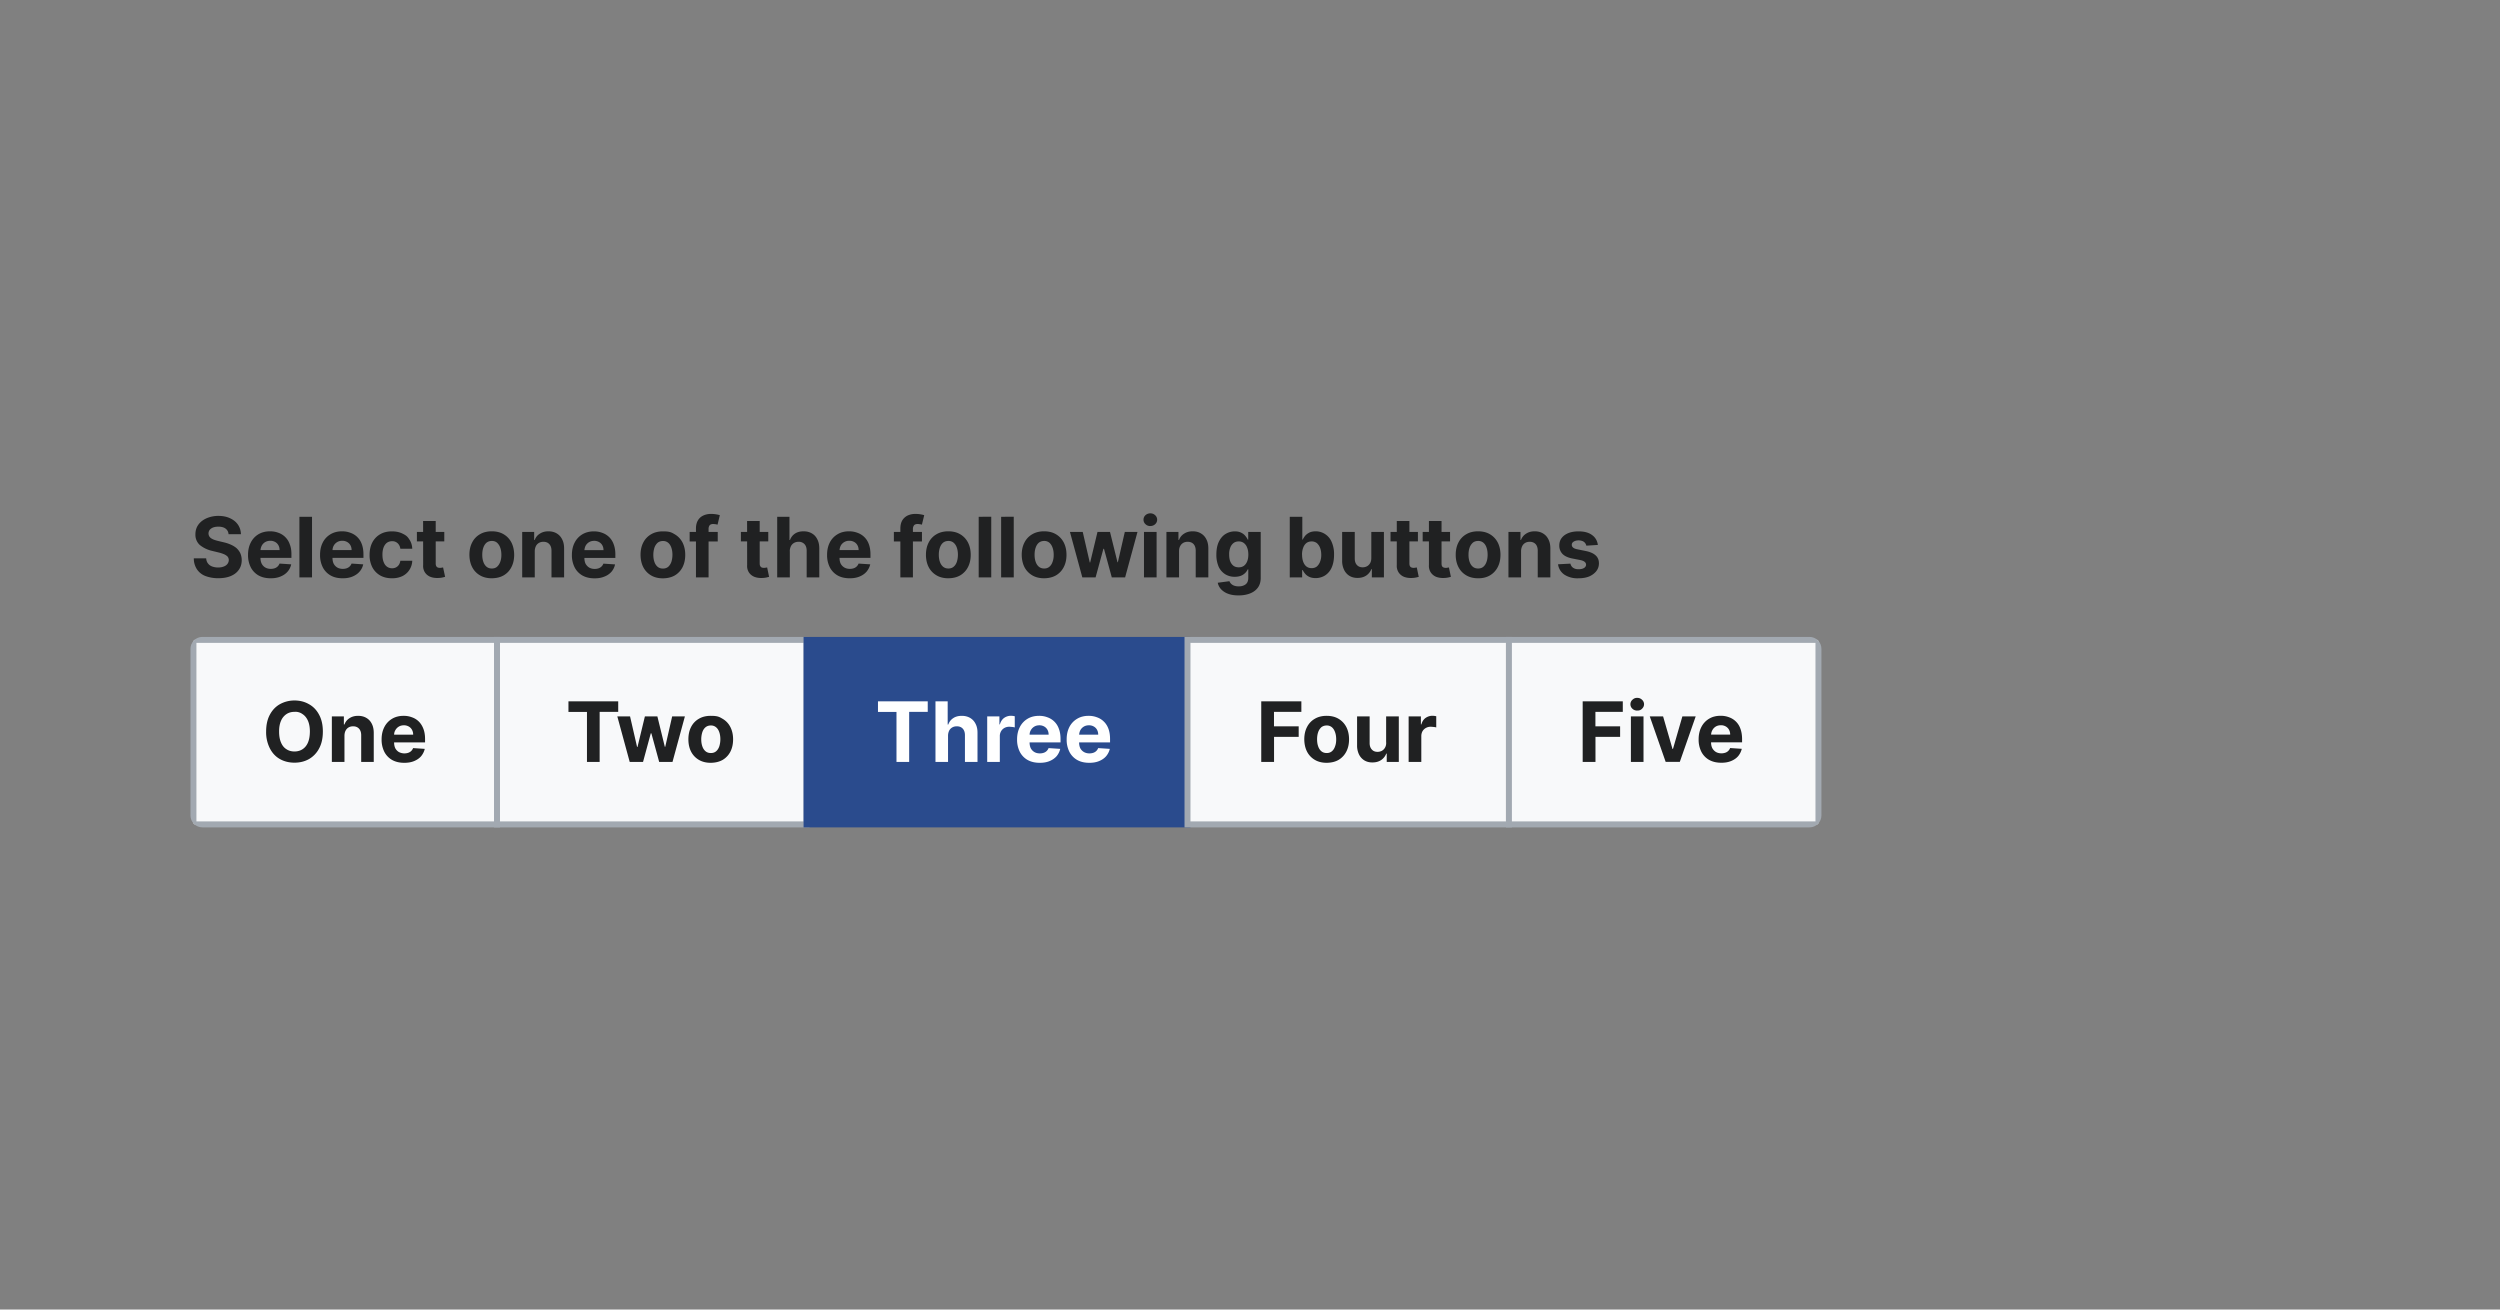 <?xml version="1.0" encoding="UTF-8"?>
<svg xmlns="http://www.w3.org/2000/svg" width="420" height="220" fill="none" viewBox="0 0 420 220">
	<rect x="0" y="0" width="420" height="220" fill="#808080" stroke="none"/>
	<path fill="#202122" d="M38.4 89.75q-.05-.6-.5-.94t-1.23-.33q-.52 0-.9.15-.35.15-.55.4a1 1 0 0 0-.19.59 1 1 0 0 0 .12.47q.12.21.35.36t.52.25.62.18l.92.22q.66.15 1.22.4t.97.6q.4.38.63.86a3 3 0 0 1 .23 1.13q0 .95-.48 1.62-.46.68-1.35 1.06-.88.37-2.12.37a6 6 0 0 1-2.15-.37 3 3 0 0 1-1.42-1.12 3.3 3.3 0 0 1-.53-1.85h2.08q.03.52.3.86.25.34.7.51a3 3 0 0 0 1 .17q.54 0 .94-.16.41-.15.63-.44t.23-.65a1 1 0 0 0-.2-.58 2 2 0 0 0-.6-.4 6 6 0 0 0-.93-.3l-1.11-.27a5 5 0 0 1-2.03-.98 2.3 2.3 0 0 1-.74-1.8q0-.92.49-1.61.5-.69 1.38-1.08a5 5 0 0 1 1.98-.4q1.14 0 1.98.4.85.39 1.32 1.08t.5 1.6zm7.06 7.4q-1.18 0-2.03-.48a3.3 3.3 0 0 1-1.3-1.36 4.5 4.5 0 0 1-.46-2.1q0-1.17.46-2.06a3.4 3.4 0 0 1 1.28-1.39q.84-.5 1.96-.5.76 0 1.41.25a3.1 3.1 0 0 1 1.9 1.93q.29.73.28 1.7v.58h-6.45v-1.31h4.46q0-.45-.2-.81a1.4 1.4 0 0 0-.55-.55 1.6 1.6 0 0 0-.81-.2q-.47 0-.86.22a1.6 1.6 0 0 0-.57.59 2 2 0 0 0-.22.82v1.25q0 .56.21.98.21.4.6.63.4.23.92.23.36 0 .65-.1t.5-.3.32-.49l1.96.13q-.15.7-.61 1.23-.45.52-1.19.82-.72.3-1.66.29m6.96-10.33V97H50.3V86.82zm5.14 10.33q-1.2 0-2.03-.48a3.3 3.3 0 0 1-1.3-1.36 4.5 4.5 0 0 1-.46-2.1q0-1.17.45-2.06a3.4 3.4 0 0 1 1.3-1.39q.83-.5 1.95-.5.75 0 1.4.25a3.1 3.1 0 0 1 1.92 1.93q.27.73.27 1.7v.58h-6.45v-1.31h4.46q0-.45-.2-.81a1.4 1.4 0 0 0-.56-.55 1.6 1.6 0 0 0-.8-.2q-.49 0-.86.22a1.6 1.6 0 0 0-.58.59q-.2.36-.21.82v1.25q0 .56.2.98.22.4.6.63.4.23.93.23.36 0 .65-.1t.5-.3.32-.49l1.96.13q-.15.7-.62 1.23-.45.52-1.18.82-.72.3-1.66.29m8.29 0q-1.17 0-2.02-.5a3.4 3.4 0 0 1-1.3-1.39 4.5 4.5 0 0 1-.44-2.05q0-1.17.45-2.06a3.4 3.4 0 0 1 1.3-1.38q.84-.5 2-.5 1 0 1.75.36c.75.36.9.58 1.19 1.02q.44.65.48 1.54h-2q-.08-.57-.45-.92a1.3 1.3 0 0 0-.94-.35q-.48 0-.86.26-.36.27-.56.77-.2.51-.2 1.23 0 .73.2 1.24.2.52.56.78.38.27.87.27.36 0 .65-.15t.48-.43.25-.69h2a3 3 0 0 1-.48 1.54q-.42.66-1.16 1.04a4 4 0 0 1-1.77.37m8.79-7.79v1.6h-4.6v-1.6zm-3.56-1.83h2.12v7.12q0 .3.09.46.09.15.25.23.15.06.38.06.15 0 .3-.03l.22-.04.34 1.58-.45.11a4 4 0 0 1-.7.08q-.77.03-1.34-.2a2 2 0 0 1-.9-.73 2 2 0 0 1-.3-1.24zm11.54 9.62q-1.16 0-2-.5a3.4 3.4 0 0 1-1.3-1.38q-.45-.89-.46-2.06 0-1.19.46-2.07a3.3 3.3 0 0 1 1.3-1.38q.84-.5 2-.5t2 .5 1.3 1.38q.45.9.46 2.07 0 1.17-.46 2.06-.45.89-1.3 1.39-.84.48-2 .49m.01-1.64q.53 0 .88-.3a2 2 0 0 0 .53-.82q.2-.52.19-1.2 0-.66-.19-1.18a2 2 0 0 0-.53-.83 1.3 1.3 0 0 0-.88-.3q-.53 0-.9.3-.35.3-.53.83-.18.52-.18 1.19t.18 1.18q.18.53.54.83t.9.3m7.2-2.93V97h-2.11v-7.64h2.01v1.35h.1a2 2 0 0 1 .85-1.05q.6-.4 1.44-.4.8 0 1.39.35.6.35.92 1 .33.63.33 1.53V97h-2.12v-4.48q0-.7-.36-1.1t-1-.4q-.43 0-.75.19a1.3 1.3 0 0 0-.51.54 2 2 0 0 0-.19.84m10.03 4.57q-1.17 0-2.03-.48a3.3 3.3 0 0 1-1.3-1.36 4.5 4.5 0 0 1-.46-2.1q0-1.17.46-2.06a3.4 3.4 0 0 1 1.29-1.39q.84-.5 1.96-.5.75 0 1.4.25a3.1 3.1 0 0 1 1.91 1.93q.28.73.28 1.7v.58h-6.45v-1.31h4.46q0-.45-.2-.81a1.4 1.4 0 0 0-.56-.55 1.6 1.6 0 0 0-.8-.2q-.49 0-.86.22a1.6 1.6 0 0 0-.58.59 2 2 0 0 0-.21.82v1.25q0 .56.2.98.23.4.6.63.4.23.93.23.35 0 .64-.1t.5-.3a1.3 1.3 0 0 0 .32-.49l1.96.13q-.15.7-.6 1.23a3 3 0 0 1-1.2.82q-.71.3-1.66.29m11.5 0q-1.16 0-2-.5a3.4 3.4 0 0 1-1.3-1.38q-.45-.89-.46-2.06 0-1.19.46-2.07a3.3 3.3 0 0 1 1.3-1.38q.83-.5 2-.5c1.17 0 1.43.17 2 .5q.84.5 1.3 1.38.45.9.45 2.07t-.45 2.06a3.4 3.4 0 0 1-1.3 1.39q-.85.48-2 .49m0-1.64q.53 0 .89-.3.34-.3.53-.82a4 4 0 0 0 .18-1.2q0-.66-.18-1.18-.18-.53-.53-.83a1.3 1.3 0 0 0-.88-.3q-.54 0-.9.3a2 2 0 0 0-.54.83 4 4 0 0 0-.18 1.19q0 .67.18 1.18.18.53.54.83t.9.3m9.2-6.15v1.6h-4.72v-1.6zM116.92 97v-8.19q0-.83.33-1.38.31-.54.9-.82a3 3 0 0 1 1.28-.27 5 5 0 0 1 1.5.21l-.38 1.59-.31-.07-.37-.04q-.47 0-.65.22a1 1 0 0 0-.18.6V97zm12.15-7.64v1.6h-4.6v-1.6zm-3.56-1.83h2.12v7.12q0 .3.1.46a.5.5 0 0 0 .24.23q.17.06.38.06.15 0 .3-.03l.23-.04.33 1.58-.45.11a4 4 0 0 1-.7.08q-.77.03-1.34-.2a2 2 0 0 1-.9-.73 2 2 0 0 1-.3-1.24zm7.18 5.06V97h-2.12V86.82h2.06v3.9h.09q.26-.69.83-1.07.58-.39 1.45-.39.8 0 1.39.35.6.34.92 1 .33.63.33 1.53V97h-2.12v-4.48q0-.7-.36-1.1a1.3 1.3 0 0 0-1-.4q-.43 0-.76.19a1.3 1.3 0 0 0-.52.54 2 2 0 0 0-.2.84m10.06 4.56q-1.19 0-2.03-.48a3.3 3.3 0 0 1-1.3-1.36 4.5 4.5 0 0 1-.46-2.1q0-1.17.45-2.06a3.4 3.4 0 0 1 1.3-1.39q.82-.5 1.95-.5.75 0 1.4.25a3.1 3.1 0 0 1 1.92 1.93q.27.73.27 1.7v.58h-6.45v-1.31h4.46q0-.45-.2-.81a1.4 1.4 0 0 0-.55-.55 1.6 1.6 0 0 0-.81-.2 1.6 1.6 0 0 0-.86.22 1.6 1.6 0 0 0-.58.59 2 2 0 0 0-.21.82v1.25q0 .56.2.98.22.4.61.63.4.23.92.23.35 0 .65-.1a1.3 1.3 0 0 0 .82-.79l1.96.13a3 3 0 0 1-.62 1.23q-.45.52-1.18.82-.72.3-1.66.29m12.15-7.79v1.6h-4.72v-1.6zM151.26 97v-8.19q0-.83.32-1.38.33-.54.9-.82a3 3 0 0 1 1.29-.27 5 5 0 0 1 1.5.21l-.39 1.59-.3-.07-.37-.04q-.47 0-.65.22a1 1 0 0 0-.19.6V97zm8.06.15q-1.16 0-2-.5a3.4 3.4 0 0 1-1.3-1.37q-.46-.9-.46-2.07 0-1.19.46-2.07a3.3 3.3 0 0 1 1.3-1.38q.84-.5 2-.5t2 .5 1.3 1.38q.46.9.46 2.07t-.46 2.06a3.4 3.4 0 0 1-1.3 1.39q-.84.48-2 .49m.01-1.64q.53 0 .88-.3.36-.3.54-.82a4 4 0 0 0 .18-1.2q0-.66-.18-1.18t-.54-.83a1.3 1.3 0 0 0-.88-.3q-.53 0-.9.3-.35.3-.53.83-.18.52-.18 1.19t.18 1.18q.18.53.54.83t.9.3Zm7.2-8.7V97h-2.11V86.82zm3.78 0V97h-2.12V86.82zm5.1 10.34q-1.16 0-2-.5a3.4 3.4 0 0 1-1.3-1.37q-.45-.9-.46-2.07 0-1.19.46-2.07a3.3 3.3 0 0 1 1.3-1.38q.84-.5 2-.5t2 .5 1.3 1.38q.46.9.46 2.07t-.46 2.06a3.4 3.4 0 0 1-1.3 1.39q-.84.48-2 .49m.01-1.64q.53 0 .88-.3.36-.3.53-.82.2-.52.19-1.2 0-.66-.19-1.18-.18-.52-.53-.83a1.3 1.3 0 0 0-.88-.3q-.52 0-.9.3-.35.3-.53.83-.18.52-.18 1.19t.18 1.18q.18.53.54.83t.9.3m6.4 1.49-2.08-7.64h2.15l1.18 5.13h.07l1.23-5.13h2.1l1.26 5.1h.06l1.17-5.1h2.13L189.02 97h-2.24l-1.31-4.8h-.1l-1.31 4.8zm10.36 0v-7.64h2.12V97zm1.06-8.62q-.47 0-.8-.31a1 1 0 0 1-.34-.76 1 1 0 0 1 .33-.76q.34-.3.81-.31.48 0 .81.31a1 1 0 0 1 .34.75 1 1 0 0 1-.34.77q-.33.3-.8.3Zm4.83 4.2V97h-2.12v-7.64h2.02v1.35h.1q.24-.67.84-1.05.6-.4 1.45-.4.8 0 1.38.35.6.35.92 1 .33.63.33 1.53V97h-2.12v-4.48q0-.7-.35-1.1-.37-.4-1-.4-.43 0-.76.19a1.3 1.3 0 0 0-.5.54q-.19.34-.19.84m10 7.44q-1.04 0-1.77-.28a3 3 0 0 1-1.17-.76 2.3 2.3 0 0 1-.56-1.09l1.96-.26a1.3 1.3 0 0 0 .8.75q.31.12.78.12.69 0 1.14-.34.45-.33.45-1.12v-1.4h-.09a2 2 0 0 1-.42.6 2 2 0 0 1-.71.47q-.44.18-1.05.18a3 3 0 0 1-1.56-.4 3 3 0 0 1-1.12-1.23 5 5 0 0 1-.41-2.1q0-1.29.42-2.16t1.12-1.3a3 3 0 0 1 1.55-.44q.64 0 1.07.22.44.21.7.54.27.31.41.63h.08v-1.29h2.1v7.71q0 .98-.47 1.63-.48.66-1.33.99-.84.33-1.93.33m.03-4.72q.52 0 .87-.25.36-.27.55-.74.2-.48.2-1.15 0-.68-.2-1.17a1.7 1.7 0 0 0-.55-.77 1.4 1.4 0 0 0-.87-.27q-.52 0-.88.28a1.7 1.7 0 0 0-.54.78 3 3 0 0 0-.18 1.15q0 .66.18 1.14.2.48.54.74.36.26.88.26m8.58 1.7V86.82h2.11v3.83h.07q.14-.3.4-.63.27-.32.7-.54.42-.21 1.07-.22a2.9 2.9 0 0 1 2.67 1.75 5 5 0 0 1 .42 2.18q0 1.27-.4 2.16a3 3 0 0 1-1.12 1.33 3 3 0 0 1-1.57.44q-.63 0-1.05-.2a2 2 0 0 1-.7-.51 3 3 0 0 1-.42-.63h-.1V97zm2.07-3.82q0 .68.19 1.19.18.5.54.79.36.28.87.28.52 0 .88-.28a2 2 0 0 0 .54-.8 3 3 0 0 0 .2-1.18q0-.66-.2-1.16a2 2 0 0 0-.54-.79 1.4 1.4 0 0 0-.88-.28q-.51 0-.87.27a1.7 1.7 0 0 0-.54.78q-.2.5-.2 1.18m11.64.57v-4.39h2.12V97h-2.03v-1.39h-.08a2.3 2.3 0 0 1-.86 1.08q-.6.4-1.46.4-.76.01-1.35-.34a2.4 2.4 0 0 1-.9-.99 3.4 3.4 0 0 1-.34-1.53v-4.87h2.12v4.49q0 .67.36 1.07.36.39.96.39.39 0 .72-.17t.54-.53q.2-.35.2-.86m7.83-4.39v1.6h-4.6v-1.6zm-3.55-1.83h2.12v7.12q0 .3.09.46a.5.5 0 0 0 .24.22q.17.07.38.07.15 0 .3-.03l.23-.04.33 1.58-.45.11a4 4 0 0 1-.7.08q-.75.03-1.34-.2a2 2 0 0 1-.89-.73 2 2 0 0 1-.31-1.24zm8.95 1.83v1.6h-4.6v-1.6zm-3.55-1.83h2.12v7.12q0 .3.08.46a.5.5 0 0 0 .25.22q.17.07.38.07.15 0 .3-.03l.23-.04.33 1.58-.45.11a4 4 0 0 1-.7.08q-.76.03-1.34-.2a2 2 0 0 1-.89-.73 2 2 0 0 1-.31-1.24zm8.26 9.62q-1.16 0-2-.5a3.4 3.4 0 0 1-1.3-1.38q-.46-.89-.46-2.06 0-1.19.46-2.07a3.3 3.3 0 0 1 1.3-1.38q.84-.5 2-.5t2 .5 1.3 1.38q.46.9.46 2.07t-.46 2.06-1.3 1.39-2 .49m0-1.64q.54 0 .89-.3t.53-.83q.18-.52.18-1.18 0-.67-.18-1.2t-.53-.82a1.3 1.3 0 0 0-.88-.3q-.54 0-.9.3a2 2 0 0 0-.54.83q-.18.52-.18 1.19t.18 1.18q.18.53.54.83t.9.3m7.21-2.93V97h-2.12v-7.64h2.02v1.35h.09q.25-.67.85-1.05.6-.4 1.45-.4.8 0 1.38.35.6.35.92 1 .33.63.33 1.53V97h-2.12v-4.48q0-.7-.35-1.1-.37-.4-1-.4-.43 0-.76.19a1.3 1.3 0 0 0-.5.54 2 2 0 0 0-.19.84m12.9-1.04-1.94.12a1 1 0 0 0-.21-.45 1 1 0 0 0-.43-.32 2 2 0 0 0-.63-.12q-.49 0-.83.2t-.34.55q0 .28.22.46.22.2.75.3l1.38.28q1.12.23 1.66.74.55.5.55 1.33 0 .75-.45 1.32-.44.56-1.2.89-.76.3-1.75.3a4 4 0 0 1-2.42-.62 2.5 2.5 0 0 1-1.05-1.73l2.08-.11q.1.45.46.7t.93.24q.56 0 .9-.21.34-.22.34-.56a.6.6 0 0 0-.24-.47q-.24-.2-.73-.3l-1.33-.26q-1.12-.22-1.66-.77a2 2 0 0 1-.54-1.4q0-.75.4-1.28.4-.52 1.12-.82.74-.29 1.71-.29 1.46 0 2.28.62.83.6.97 1.66"/>
	<g clip-path="url(#a)">
		<path fill="#F8F9FA" d="M32.5 107.5h51v31h-51z"/>
		<path stroke="#A2A9B1" d="M32.5 107.5h51v31h-51z"/>
		<path fill="#202122" d="M54.24 122.9q0 1.68-.63 2.84a4.4 4.4 0 0 1-1.71 1.79q-1.08.6-2.43.6t-2.43-.6-1.7-1.8a6 6 0 0 1-.63-2.82q0-1.67.62-2.83.63-1.18 1.7-1.78a5 5 0 0 1 2.44-.62q1.35 0 2.43.62 1.09.6 1.71 1.78.63 1.16.63 2.83m-2.18 0q0-1.07-.32-1.81-.33-.75-.9-1.12a2 2 0 0 0-1.37-.39q-.78 0-1.36.39a2.5 2.5 0 0 0-.9 1.12q-.33.75-.32 1.82 0 1.08.32 1.82.31.75.9 1.12.58.39 1.36.39t1.37-.39.9-1.12.32-1.82m5.81.69V128h-2.12v-7.64h2.02v1.35h.1q.25-.67.84-1.05.6-.4 1.45-.4.8 0 1.39.35.6.35.92 1 .32.63.32 1.53V128h-2.11v-4.48q0-.7-.36-1.1-.37-.4-1-.4-.43 0-.76.19a1.3 1.3 0 0 0-.5.54q-.18.34-.19.84m10.03 4.56q-1.17 0-2.03-.48a3.3 3.3 0 0 1-1.3-1.36 4.5 4.5 0 0 1-.46-2.1q0-1.17.46-2.06a3.4 3.4 0 0 1 1.29-1.39q.83-.5 1.96-.5.75 0 1.4.25a3 3 0 0 1 1.15.72q.48.48.76 1.21t.28 1.7v.58h-6.45v-1.3h4.45a1.6 1.6 0 0 0-.2-.82 1.4 1.4 0 0 0-.55-.55 1.6 1.6 0 0 0-.8-.2q-.5 0-.86.22a1.6 1.6 0 0 0-.58.6q-.21.35-.21.81v1.25q0 .56.2.98.22.4.6.63a2 2 0 0 0 .93.23 2 2 0 0 0 .64-.1 1.3 1.3 0 0 0 .82-.79l1.96.13a3 3 0 0 1-.61 1.23q-.45.52-1.18.82-.72.3-1.67.29"/>
		<path fill="#F8F9FA" d="M83.5 107.5h52v31h-52z"/>
		<path stroke="#A2A9B1" d="M83.5 107.5h52v31h-52z"/>
		<path fill="#202122" d="M95.5 119.6v-1.78h8.36v1.77h-3.12V128h-2.13v-8.4zm10.29 8.4-2.08-7.64h2.14l1.18 5.13h.07l1.24-5.13h2.1l1.25 5.1h.07l1.16-5.1h2.14l-2.08 7.64h-2.24l-1.31-4.8h-.1l-1.3 4.8zm13.61.15q-1.16 0-2-.5a3.4 3.4 0 0 1-1.3-1.38q-.45-.89-.45-2.06 0-1.19.45-2.07a3.3 3.3 0 0 1 1.3-1.38q.84-.5 2-.5c1.16 0 1.44.17 2 .5q.85.5 1.3 1.38.46.9.46 2.07t-.45 2.06a3.4 3.4 0 0 1-1.3 1.39q-.85.48-2 .49m.01-1.64q.54 0 .89-.3t.53-.82a4 4 0 0 0 .18-1.2q0-.66-.18-1.18-.18-.53-.54-.83a1.3 1.3 0 0 0-.88-.3q-.53 0-.89.3t-.54.83a4 4 0 0 0-.18 1.19q0 .66.18 1.18.18.53.54.83t.9.3"/>
		<path fill="#2A4B8D" d="M135.5 107.5h64v31h-64z"/>
		<path stroke="#2A4B8D" d="M135.5 107.5h64v31h-64z"/>
		<path fill="#fff" d="M147.5 119.6v-1.78h8.36v1.77h-3.12V128h-2.13v-8.4zm11.77 3.99V128h-2.11v-10.18h2.05v3.9h.1q.25-.69.83-1.07.57-.39 1.44-.39.8 0 1.4.35t.92 1q.33.63.32 1.53V128h-2.11v-4.48q0-.7-.36-1.1t-1-.4q-.45 0-.77.19a1.3 1.3 0 0 0-.52.54 2 2 0 0 0-.19.84m6.58 4.41v-7.64h2.05v1.34h.08q.21-.72.7-1.08a2 2 0 0 1 1.14-.37 3 3 0 0 1 .66.08v1.88q-.15-.05-.41-.08l-.48-.04q-.47 0-.84.2a1.5 1.5 0 0 0-.57.56 1.6 1.6 0 0 0-.21.83V128zm8.81.15q-1.17 0-2.03-.48a3.3 3.3 0 0 1-1.3-1.36 4.5 4.5 0 0 1-.46-2.1q0-1.17.46-2.06a3.4 3.4 0 0 1 1.29-1.39q.82-.5 1.96-.5.75 0 1.4.25a3.1 3.1 0 0 1 1.91 1.93q.28.73.28 1.7v.58h-6.45v-1.3h4.45q0-.46-.2-.82a1.4 1.4 0 0 0-.55-.55 1.6 1.6 0 0 0-.8-.2q-.5 0-.86.22a1.6 1.6 0 0 0-.58.6q-.21.35-.21.81v1.25q0 .56.2.98.22.4.6.63.39.23.93.23a2 2 0 0 0 .64-.1 1.3 1.3 0 0 0 .82-.79l1.96.13a3 3 0 0 1-.61 1.23q-.46.52-1.18.82t-1.67.29m8.33 0q-1.19 0-2.03-.48a3.3 3.3 0 0 1-1.3-1.36 4.5 4.5 0 0 1-.46-2.1q0-1.17.45-2.06a3.4 3.4 0 0 1 1.3-1.39q.82-.5 1.95-.5.75 0 1.4.25a3 3 0 0 1 1.15.72q.5.48.77 1.21t.27 1.7v.58h-6.45v-1.3h4.46q0-.46-.2-.82a1.4 1.4 0 0 0-.55-.55 1.6 1.6 0 0 0-.81-.2q-.49 0-.86.22a1.6 1.6 0 0 0-.58.6 2 2 0 0 0-.21.81v1.25q0 .56.2.98.22.4.61.63.4.23.92.23.36 0 .65-.1a1.3 1.3 0 0 0 .82-.79l1.96.13a3 3 0 0 1-.62 1.23q-.45.52-1.18.82-.72.3-1.66.29"/>
		<path fill="#F8F9FA" d="M199.5 107.5h54v31h-54z"/>
		<path stroke="#A2A9B1" d="M199.5 107.5h54v31h-54z"/>
		<path fill="#202122" d="M211.89 128v-10.18h6.74v1.77h-4.6v2.43h4.15v1.77h-4.14V128zm11 .15q-1.17 0-2.01-.5a3.4 3.4 0 0 1-1.3-1.38q-.45-.89-.46-2.06 0-1.19.46-2.07a3.3 3.3 0 0 1 1.3-1.38q.84-.5 2-.5t2 .5 1.3 1.38q.46.9.46 2.07t-.46 2.06a3.4 3.4 0 0 1-1.3 1.39q-.84.48-2 .49m0-1.64q.53 0 .88-.3.36-.3.53-.82.2-.52.19-1.2 0-.66-.19-1.18-.18-.53-.53-.83a1.3 1.3 0 0 0-.88-.3q-.52 0-.9.3a2 2 0 0 0-.53.83q-.18.52-.18 1.19t.18 1.18q.18.53.54.83t.9.3m9.98-1.76v-4.39H235V128h-2.03v-1.39h-.08a2.3 2.3 0 0 1-.86 1.08q-.6.4-1.46.4-.76.01-1.35-.34a2.4 2.4 0 0 1-.9-.99 3.4 3.4 0 0 1-.33-1.53v-4.87h2.11v4.49q0 .67.37 1.07.34.39.96.39.38 0 .71-.17t.54-.53.2-.86m3.77 3.25v-7.64h2.06v1.34h.08q.2-.72.7-1.08a2 2 0 0 1 1.13-.37 3 3 0 0 1 .67.08v1.88q-.15-.05-.42-.08l-.48-.04q-.47 0-.83.2a1.5 1.5 0 0 0-.58.56q-.2.36-.2.83V128z"/>
		<path fill="#F8F9FA" d="M253.5 107.5h52v31h-52z"/>
		<path stroke="#A2A9B1" d="M253.5 107.5h52v31h-52z"/>
		<path fill="#202122" d="M265.89 128v-10.18h6.74v1.77h-4.6v2.43h4.15v1.77h-4.14V128zm8.1 0v-7.64h2.12V128zm1.07-8.62q-.48 0-.81-.31a1 1 0 0 1-.34-.76 1 1 0 0 1 .34-.75q.34-.33.8-.32.48 0 .81.32a1 1 0 0 1 .34.75q0 .43-.34.76a1 1 0 0 1-.8.3m9.82.98-2.67 7.64h-2.38l-2.67-7.64h2.24l1.58 5.47h.08l1.58-5.47zm4.28 7.79q-1.17 0-2.03-.48a3.3 3.3 0 0 1-1.3-1.36 4.5 4.5 0 0 1-.46-2.1q0-1.17.46-2.06a3.4 3.4 0 0 1 1.29-1.39q.82-.5 1.96-.5.75 0 1.4.25a3.1 3.1 0 0 1 1.91 1.93q.27.73.28 1.7v.58h-6.45v-1.3h4.45q0-.46-.2-.82a1.4 1.4 0 0 0-.55-.55 1.6 1.6 0 0 0-.8-.2q-.5 0-.87.22a1.6 1.6 0 0 0-.57.6q-.2.35-.22.81v1.25q0 .56.21.98.23.4.6.63.4.23.92.23a2 2 0 0 0 .65-.1 1.3 1.3 0 0 0 .82-.79l1.96.13a3 3 0 0 1-.61 1.23q-.45.52-1.18.82-.72.3-1.67.29"/>
	</g>
	<defs>
		<clipPath id="a">
			<path fill="#fff" d="M32 109a2 2 0 0 1 2-2h270a2 2 0 0 1 2 2v28a2 2 0 0 1-2 2H34a2 2 0 0 1-2-2z"/>
		</clipPath>
	</defs>
</svg>
